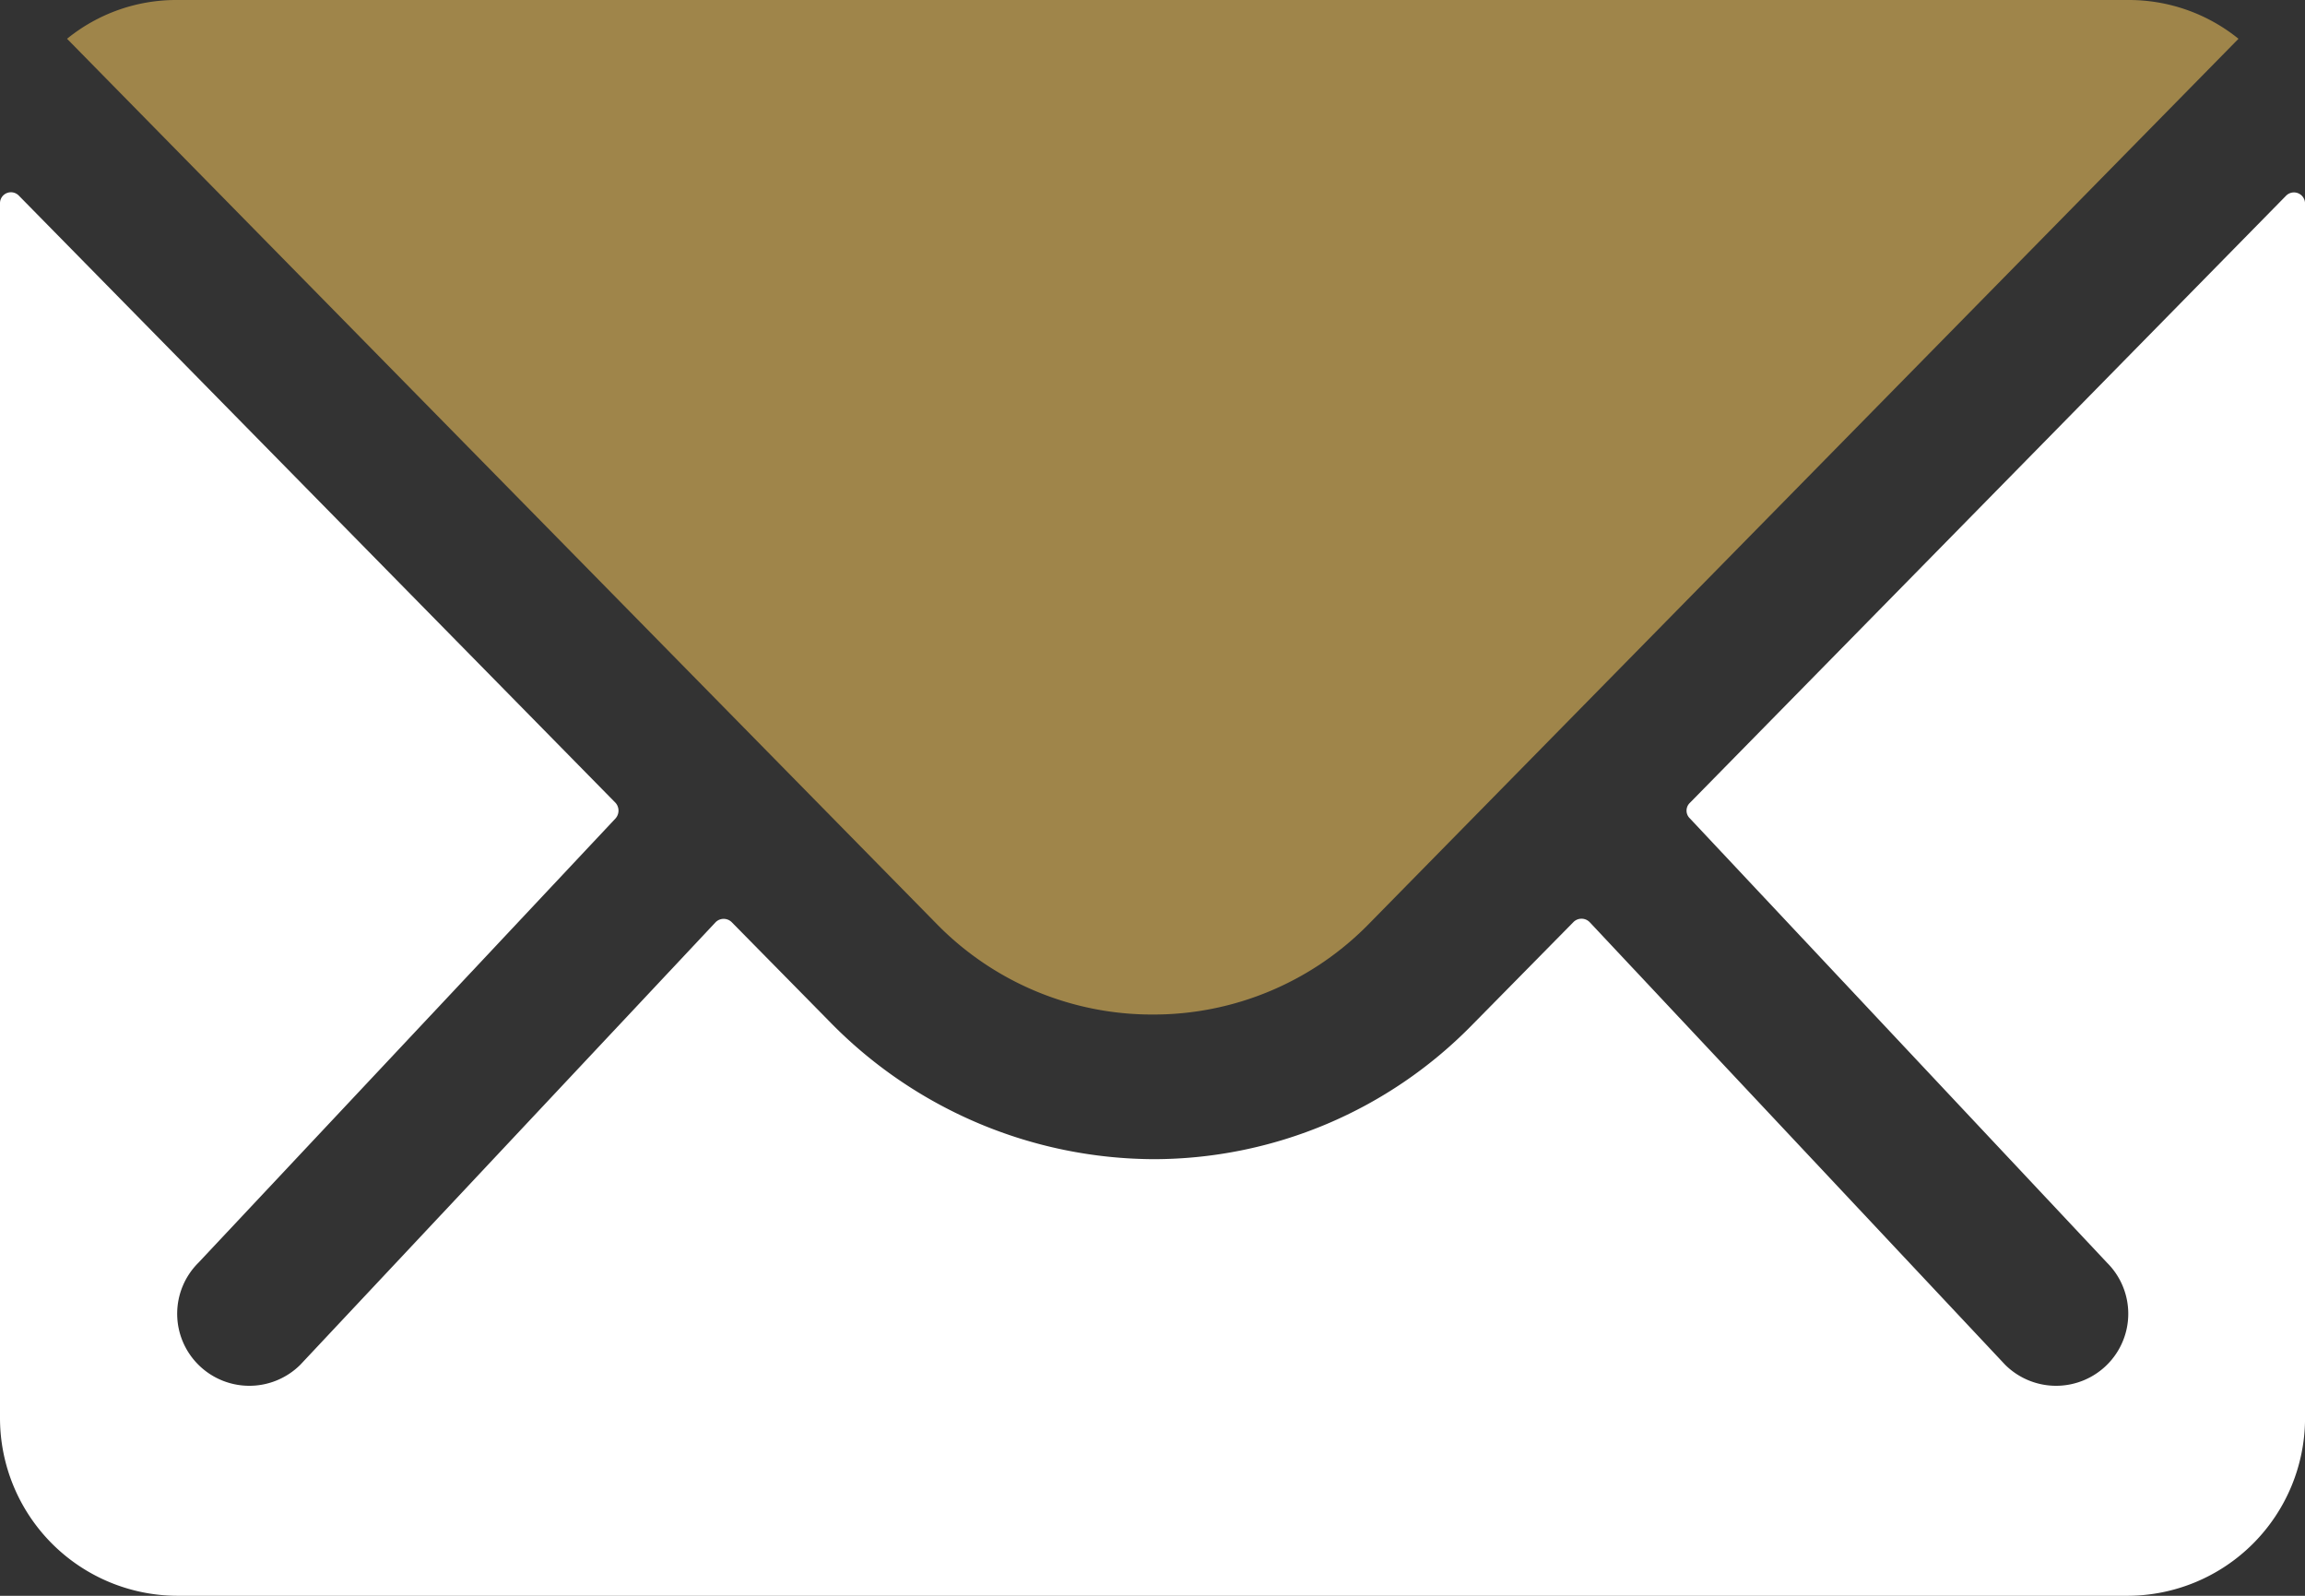 <svg xmlns="http://www.w3.org/2000/svg" width="46.547" height="32.225" viewBox="0 0 46.547 32.225">
  <rect x="0" y="0" width="46.547" height="32.225" fill="#333333" stroke="none"/>
  <g id="fenv" transform="translate(-225.226 -2553.888)">
    <path id="Path_29169" data-name="Path 29169" d="M49.542,10.383,37.5,22.646a.216.216,0,0,0,0,.313l8.425,8.974a1.452,1.452,0,0,1,0,2.059,1.459,1.459,0,0,1-2.059,0l-8.392-8.94a.23.23,0,0,0-.324,0L33.1,27.133a9.009,9.009,0,0,1-6.423,2.708,9.19,9.19,0,0,1-6.557-2.786l-1.969-2a.23.23,0,0,0-.324,0L9.44,33.992a1.459,1.459,0,0,1-2.059,0,1.452,1.452,0,0,1,0-2.059l8.425-8.974a.238.238,0,0,0,0-.313L3.755,10.383a.221.221,0,0,0-.38.157V35.077a3.591,3.591,0,0,0,3.581,3.581H46.342a3.591,3.591,0,0,0,3.581-3.581V10.539A.224.224,0,0,0,49.542,10.383Z" transform="translate(221.851 2547.455)" fill="#fff"/>
    <path id="Path_29170" data-name="Path 29170" d="M26.145,28.362a6.083,6.083,0,0,0,4.375-1.835L48.076,8.658a3.517,3.517,0,0,0-2.215-.783H6.441a3.493,3.493,0,0,0-2.215.783L21.782,26.527A6.084,6.084,0,0,0,26.145,28.362Z" transform="translate(222.354 2546.013)" fill="#9f854a"/>
  </g>
</svg>
